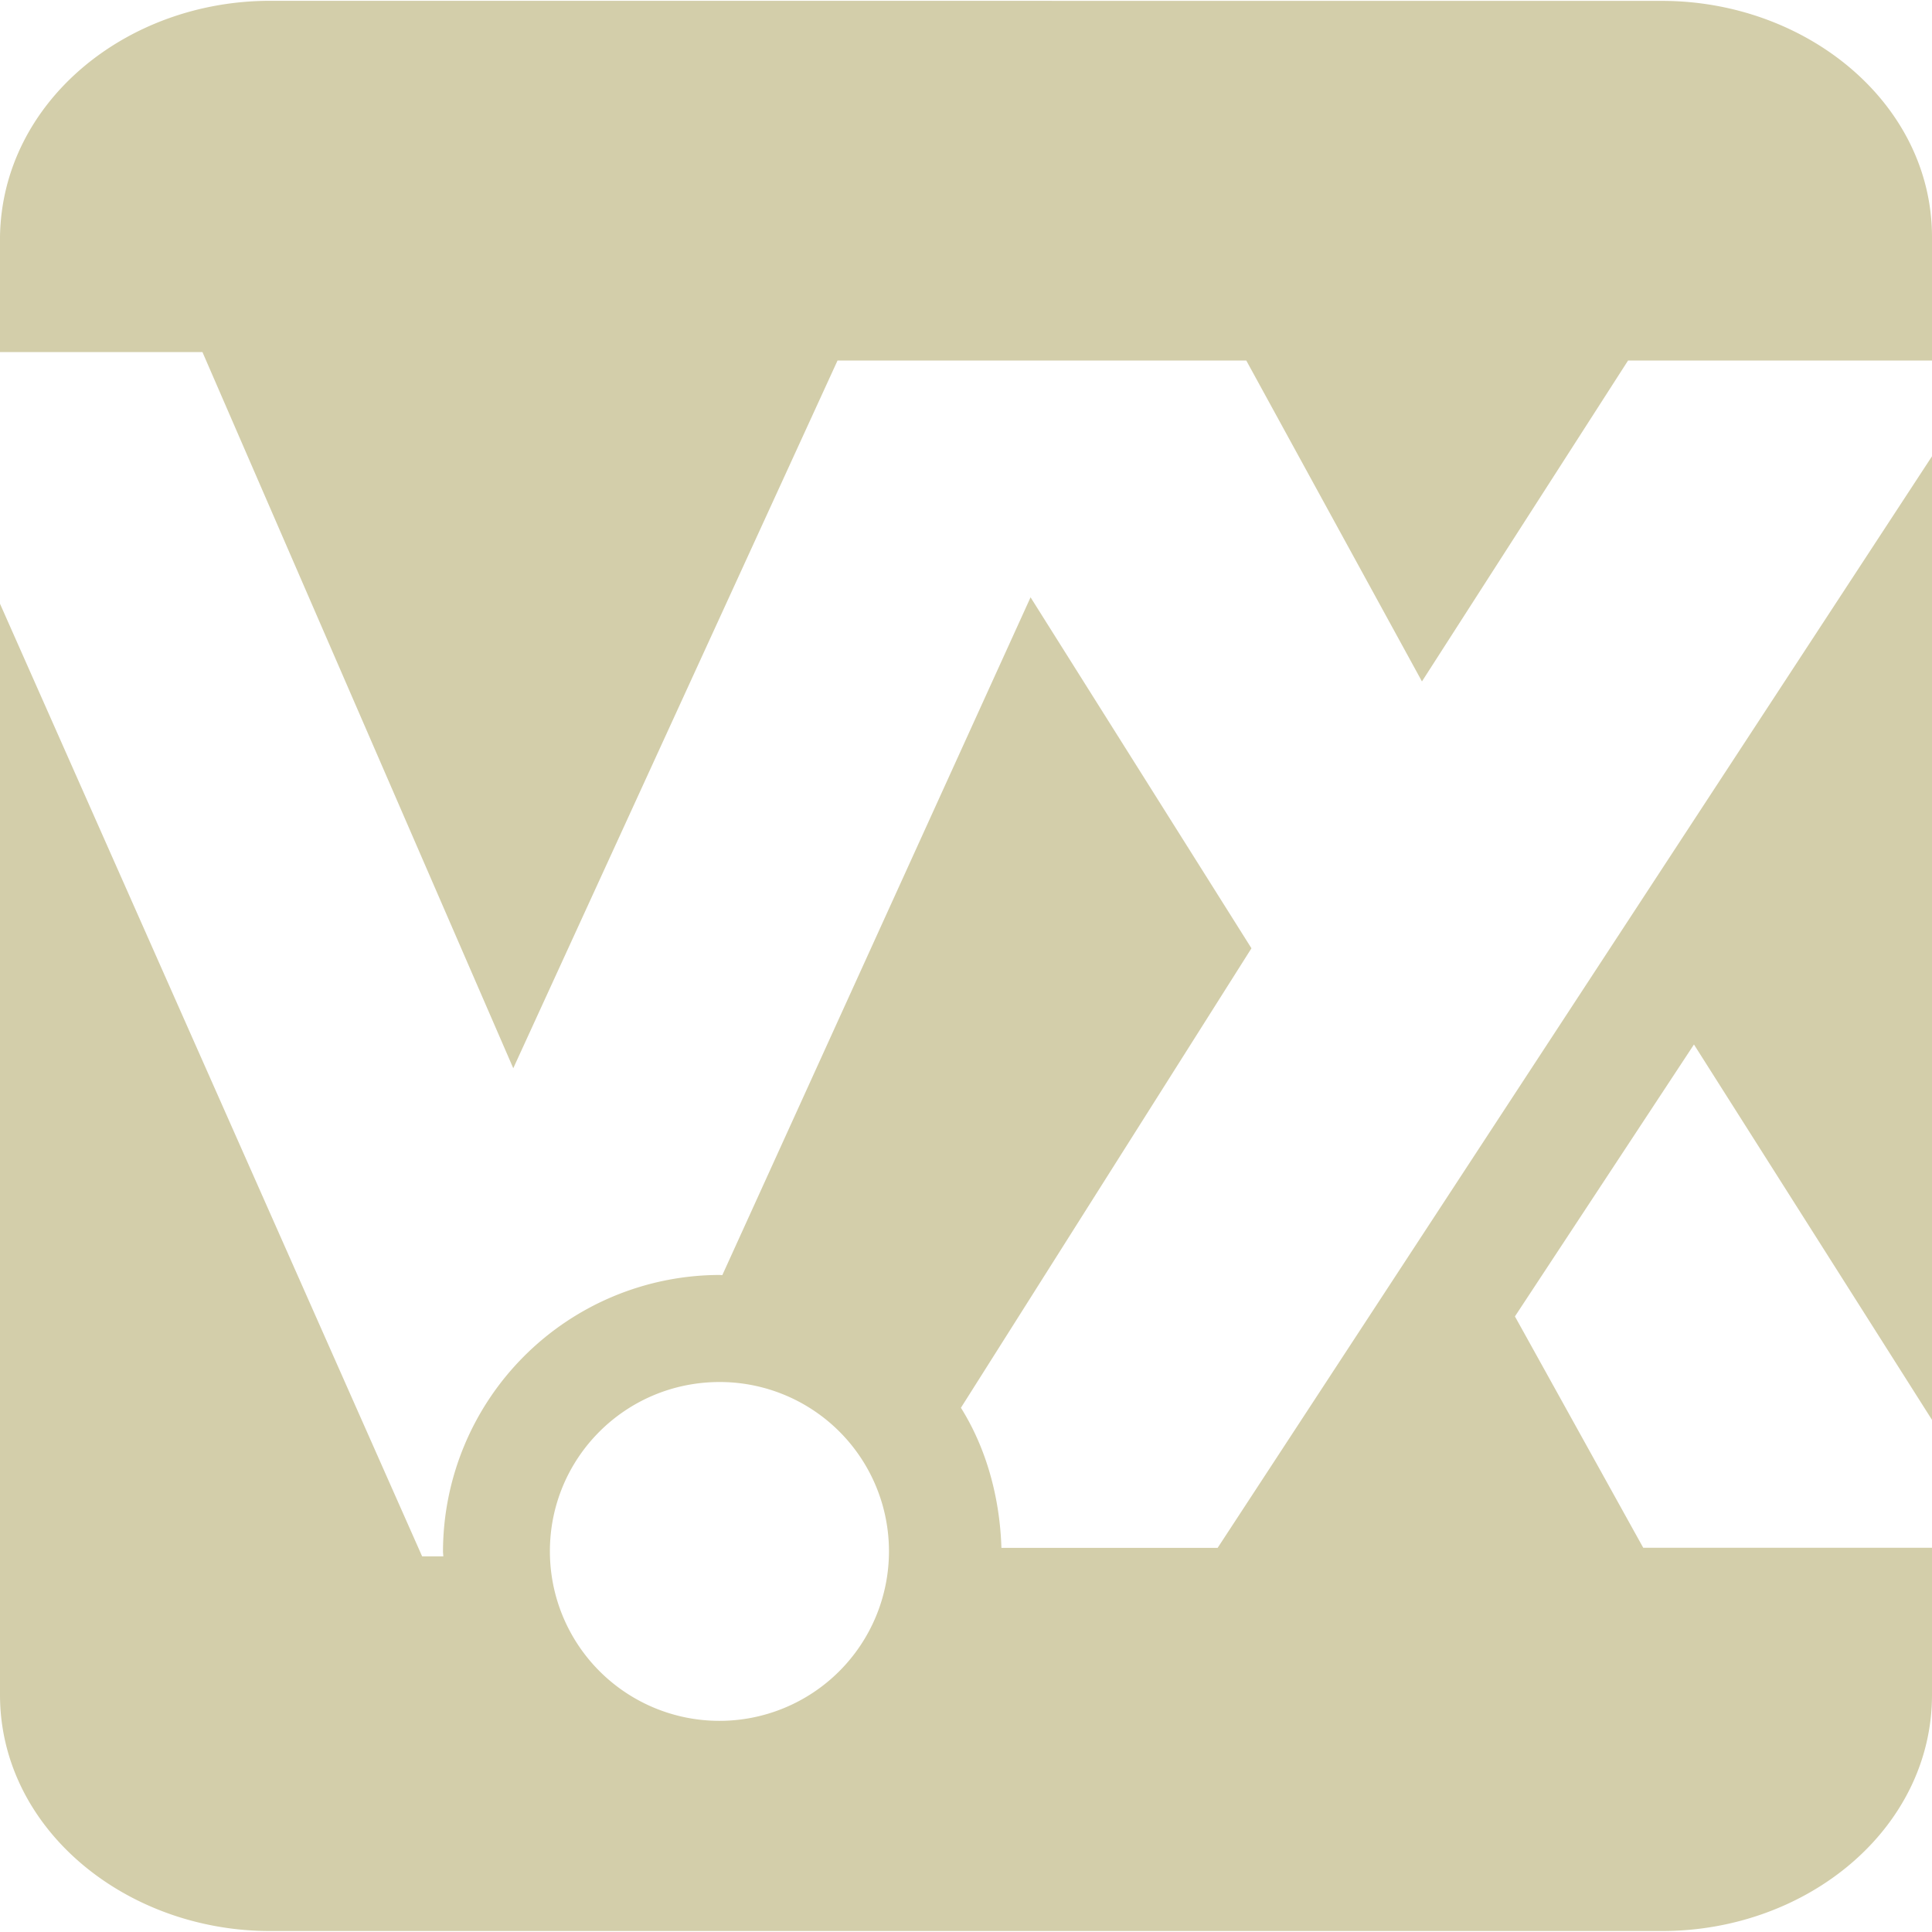 <svg role="img" width="32px" height="32px" viewBox="0 0 24 24" xmlns="http://www.w3.org/2000/svg"><title>Eclipse Vert.x</title><path fill="#d3ceaa" d="M3.356.01C1.566.01.027 1.269 0 2.938v1.436h2.515l3.861 8.896 4.028-8.791h5.078l2.182 3.986 2.56-3.986H24V2.946C24 1.281 22.44.011 20.645.011zM24 5.668l-8.874 13.56H12.44c-.02-.629-.188-1.237-.503-1.74l3.609-5.708-2.744-4.36-3.829 8.42-.036-.002a3.443 3.443 0 0 0-3.434 3.433c0 .021.003.042.004.063h-.263L0 7.5v13.553c0 1.665 1.56 2.935 3.356 2.935h17.289c1.812 0 3.355-1.276 3.355-2.935v-1.826h-3.587l-1.594-2.874 2.224-3.378L24 17.638zm-15.066 11.5a2.102 2.102 0 0 1 2.109 2.103 2.106 2.106 0 1 1-4.212 0c0-1.16.937-2.1 2.103-2.103Z"/></svg>